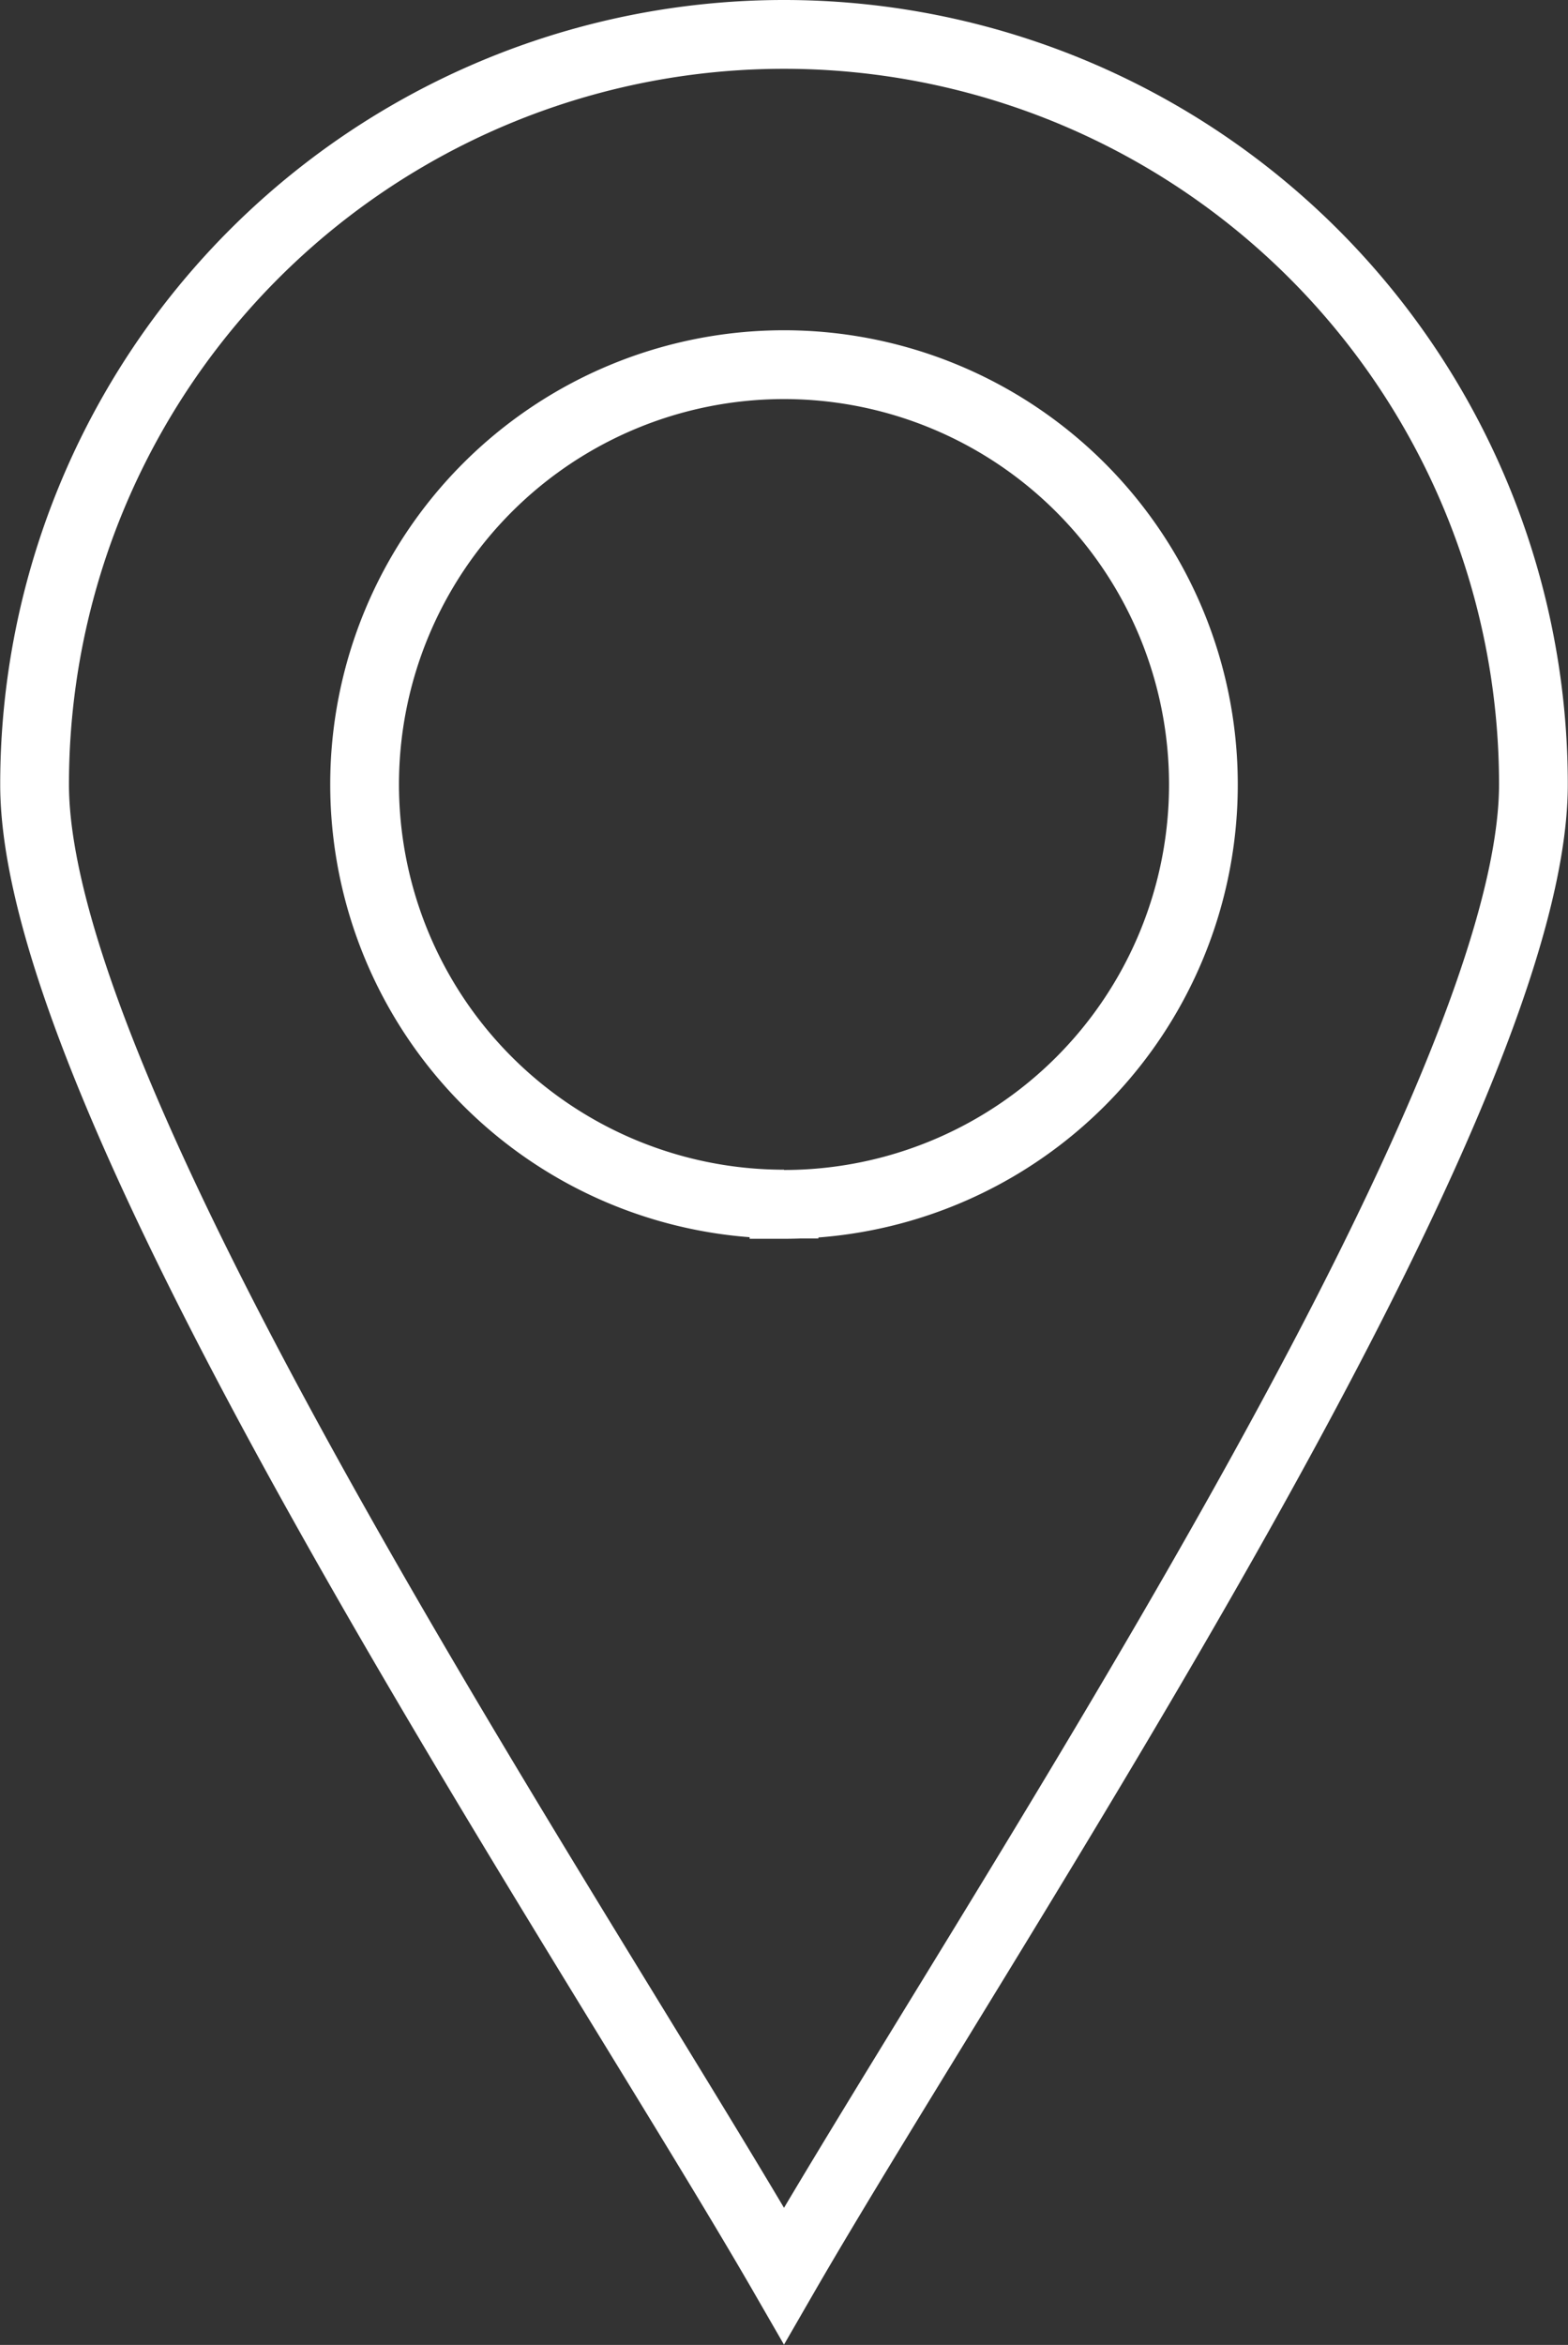 <svg xmlns="http://www.w3.org/2000/svg" width="22.806" height="34.08" viewBox="0 0 22.806 34.08">
  <rect x="0" y="0" width="22.806" height="34.08" fill="#333333" stroke="none"/>
  <path id="Pfad_545" data-name="Pfad 545" d="M35.346,32.272a10.9,10.9,0,0,0-10.9,10.9c0,4.78,8.052,16.738,10.9,21.676,2.851-4.938,10.9-16.9,10.9-21.676A10.9,10.9,0,0,0,35.346,32.272Zm0,17a6.1,6.1,0,1,1,6.1-6.1A6.1,6.1,0,0,1,35.346,49.276Z" transform="translate(-23.943 -31.772)" fill="none" stroke="#fff" stroke-miterlimit="10" stroke-width="1"/>
</svg>
